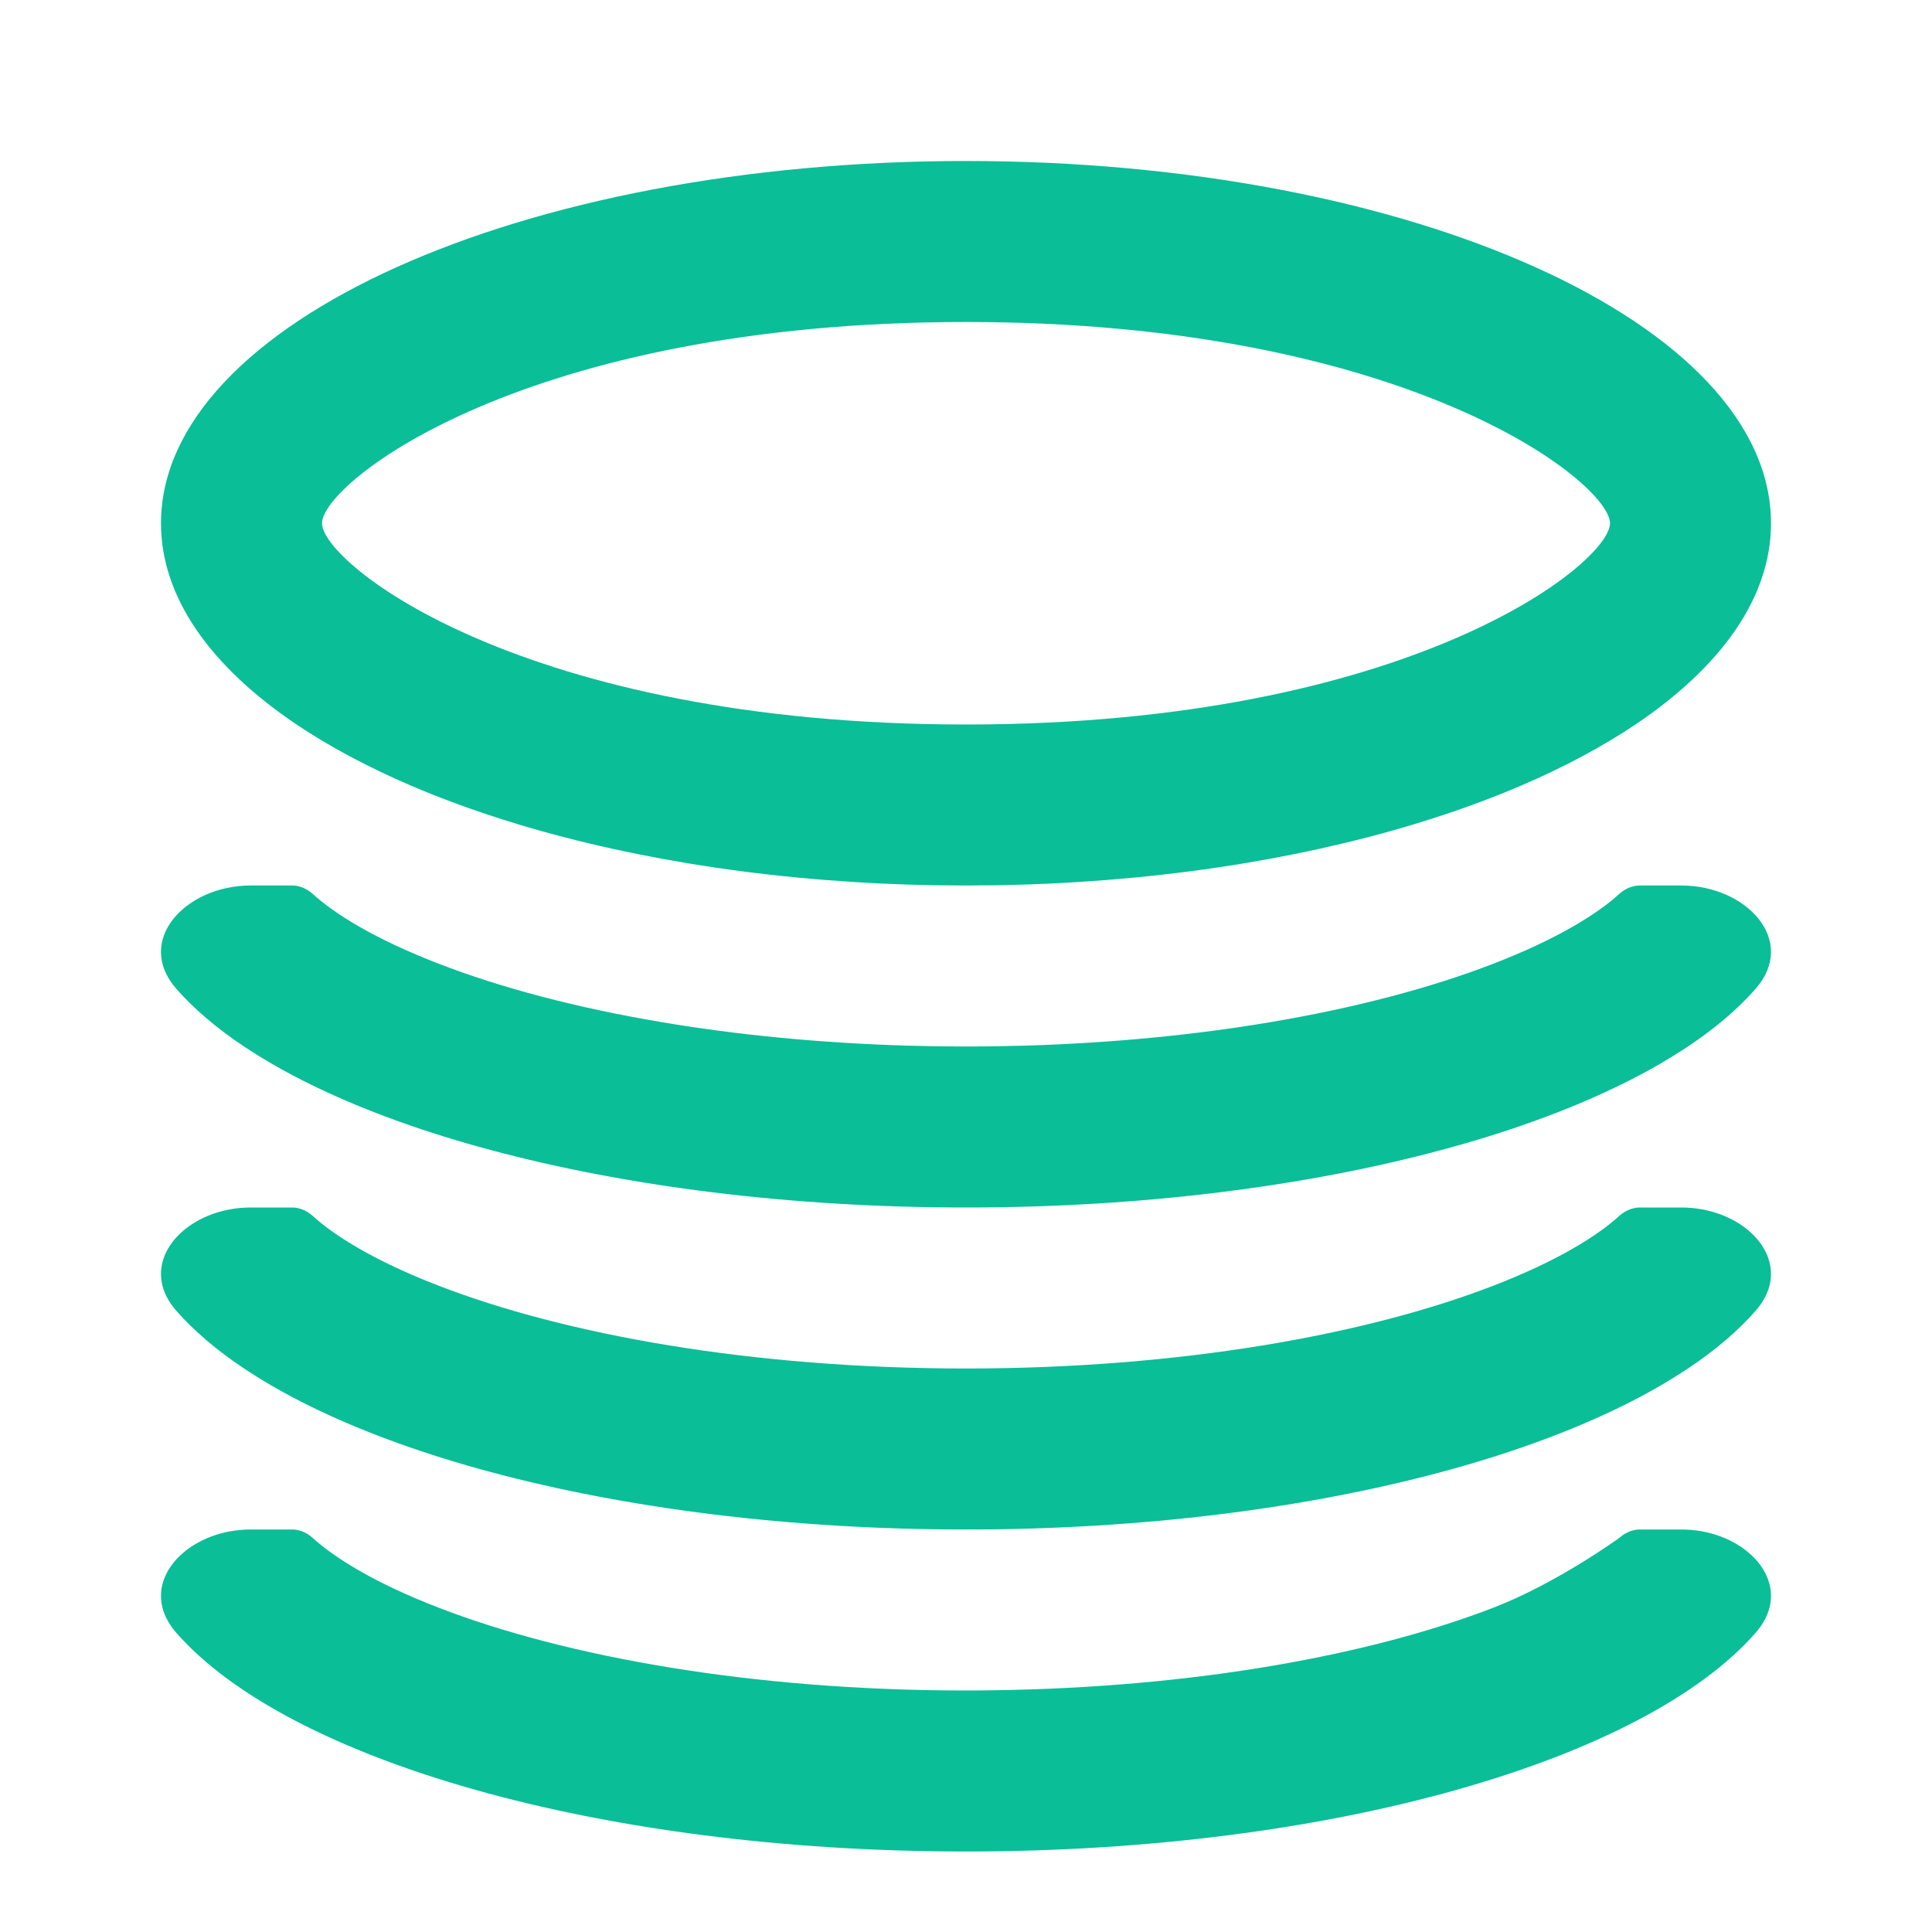 <svg width="24" height="24" viewBox="0 0 24 24" fill="none" xmlns="http://www.w3.org/2000/svg">
<path fill-rule="evenodd" clip-rule="evenodd" d="M3.685 9.001C2.621 8.285 2 7.425 2 6.5C2 4.015 6.477 2 12 2C17.523 2 22 4.015 22 6.5C22 7.425 21.379 8.285 20.315 9.001C19.903 9.277 19.425 9.532 18.891 9.761C18.564 9.901 18.216 10.031 17.849 10.15C17.116 10.389 16.308 10.583 15.445 10.726C14.574 10.87 13.648 10.96 12.683 10.99C12.457 10.996 12.23 11 12 11C11.77 11 11.542 10.996 11.316 10.99C10.352 10.96 9.426 10.87 8.556 10.726C7.692 10.583 6.884 10.389 6.151 10.15C5.784 10.031 5.436 9.901 5.109 9.761C4.575 9.532 4.097 9.277 3.685 9.001ZM12 9C17.5 9 20 7 20 6.5C20 6 17.5 4 12 4C6.5 4 4 6 4 6.5C4 7 6.5 9 12 9Z" fill="#0ABE98"/>
<path d="M3.883 11.103C3.843 11.067 3.797 11.039 3.747 11.021L3.738 11.018C3.711 11.009 3.683 11.003 3.654 11.001C3.646 11 3.638 11 3.63 11H3.113C2.303 11 1.667 11.685 2.19 12.283C2.411 12.534 2.694 12.775 3.033 13.001C3.059 13.018 3.086 13.036 3.113 13.053C3.274 13.157 3.446 13.257 3.63 13.355C4.023 13.563 4.466 13.756 4.954 13.931C5.313 14.06 5.695 14.179 6.099 14.287C7.773 14.736 9.807 15 12 15C14.193 15 16.227 14.736 17.901 14.287C18.305 14.179 18.687 14.06 19.046 13.931C19.534 13.756 19.977 13.563 20.37 13.355C20.554 13.257 20.726 13.157 20.887 13.053C20.914 13.036 20.941 13.018 20.967 13.001C21.306 12.775 21.589 12.534 21.809 12.283C22.333 11.685 21.697 11 20.887 11H20.37C20.362 11 20.354 11 20.346 11.001C20.317 11.003 20.289 11.009 20.262 11.018L20.253 11.021C20.203 11.039 20.157 11.067 20.117 11.103C19.847 11.35 19.345 11.665 18.552 11.971C17.788 12.267 16.848 12.518 15.779 12.698C14.854 12.854 13.832 12.956 12.743 12.989C12.498 12.996 12.251 13 12 13C11.749 13 11.502 12.996 11.257 12.989C10.168 12.956 9.146 12.854 8.222 12.698C7.152 12.518 6.212 12.267 5.448 11.971C4.655 11.665 4.153 11.35 3.883 11.103Z" fill="#0ABE98"/>
<path d="M20.887 15C21.06 15 21.225 15.031 21.373 15.086C21.916 15.289 22.221 15.813 21.809 16.283C21.589 16.534 21.306 16.775 20.967 17.001C20.941 17.018 20.914 17.036 20.887 17.053C20.726 17.157 20.554 17.257 20.37 17.355C19.977 17.563 19.534 17.756 19.046 17.931C18.687 18.06 18.305 18.179 17.901 18.287C16.227 18.736 14.193 19 12 19C9.807 19 7.773 18.736 6.099 18.287C5.695 18.179 5.313 18.06 4.954 17.931C4.466 17.756 4.023 17.563 3.63 17.355C3.446 17.257 3.274 17.157 3.113 17.053C3.086 17.036 3.059 17.018 3.033 17.001C2.694 16.775 2.411 16.534 2.19 16.283C1.779 15.813 2.084 15.289 2.627 15.086C2.775 15.031 2.94 15 3.113 15H3.63C3.638 15 3.646 15 3.654 15.001C3.683 15.003 3.711 15.009 3.738 15.018L3.747 15.021C3.797 15.039 3.843 15.067 3.883 15.103C4.153 15.35 4.655 15.665 5.448 15.971C7.021 16.579 9.337 17 12 17C14.663 17 16.979 16.579 18.552 15.971C19.345 15.665 19.847 15.35 20.117 15.103C20.157 15.067 20.203 15.039 20.253 15.021L20.262 15.018C20.289 15.009 20.317 15.003 20.346 15.001C20.354 15 20.362 15 20.37 15H20.887Z" fill="#0ABE98"/>
<path d="M21.809 20.283C22.221 19.813 21.916 19.289 21.373 19.086C21.225 19.031 21.06 19 20.887 19H20.37C20.362 19 20.354 19 20.346 19.001C20.317 19.003 20.289 19.009 20.262 19.018L20.253 19.021C20.203 19.039 20.157 19.067 20.117 19.103C20.117 19.103 19.345 19.665 18.552 19.971C17.046 20.553 14.861 20.963 12.341 20.997C12.228 20.999 12.114 21 12 21C9.337 21 7.021 20.579 5.448 19.971C4.655 19.665 4.153 19.35 3.883 19.103C3.843 19.067 3.797 19.039 3.747 19.021L3.738 19.018C3.711 19.009 3.683 19.003 3.654 19.001C3.646 19 3.638 19 3.63 19H3.113C2.94 19 2.775 19.031 2.627 19.086C2.084 19.289 1.779 19.813 2.19 20.283C3.574 21.863 7.443 23 12 23C16.556 23 20.426 21.863 21.809 20.283Z" fill="#0ABE98"/>
</svg>
